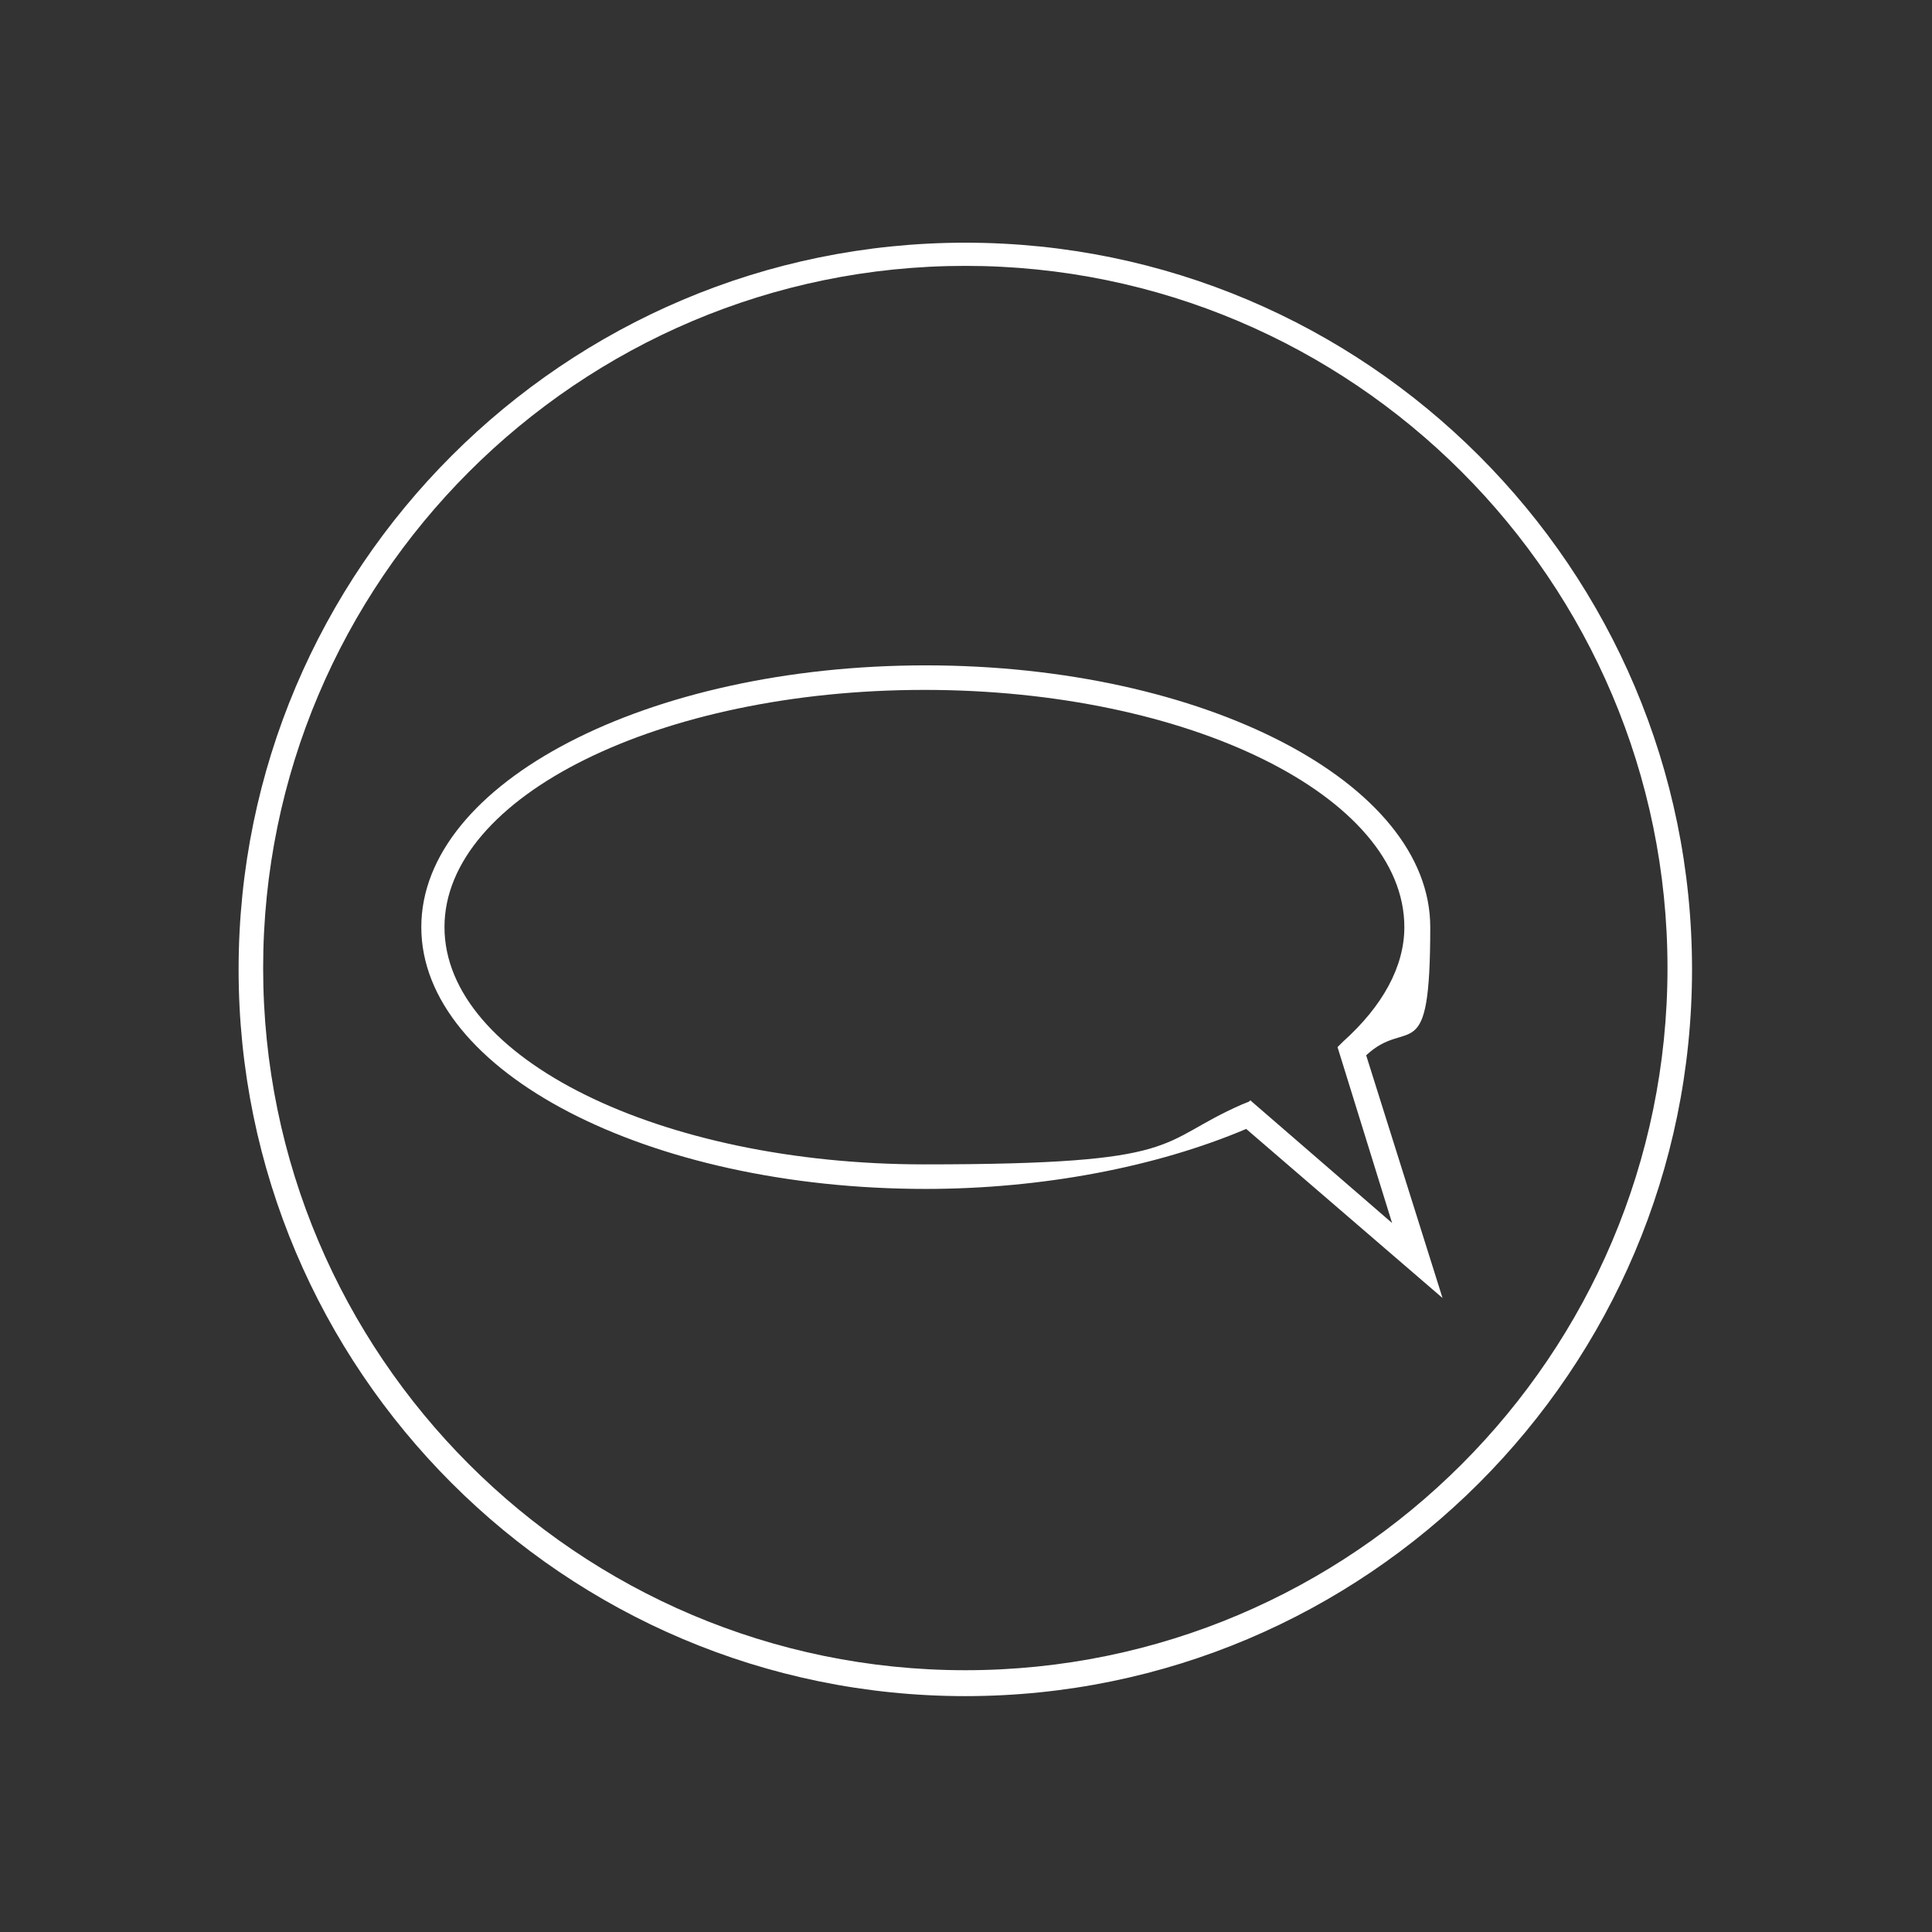 <?xml version="1.0" encoding="UTF-8"?> <svg xmlns="http://www.w3.org/2000/svg" id="Ebene_1" version="1.1" viewBox="0 0 141.7 141.7"><rect x="0" y="0" width="141.7" height="141.7" fill="#333333" stroke="none"/><defs><style> .st0 { fill: #fff; } </style></defs><path class="st0" d="M105.8,95.2l-14.4-12.4c-6.6,2.8-15,4.4-23.5,4.4-20.4,0-37-8.6-37-19.2s16.6-19.2,37-19.2,37,8.6,37,19.2-1.6,6.5-4.7,9.4l5.6,17.8ZM91.7,80.7l10.4,9-4-12.9.4-.4c2.9-2.6,4.5-5.5,4.5-8.4,0-9.6-15.8-17.4-35.2-17.4s-35.2,7.8-35.2,17.4,15.8,17.4,35.2,17.4,16.9-1.6,23.3-4.4l.5-.2Z"></path><path class="st0" d="M70.8,124.4c-29.4,0-53.3-23.9-53.3-53.3s23.9-53.3,53.3-53.3,53.3,23.9,53.3,53.3-23.9,53.3-53.3,53.3ZM70.8,19.5c-28.4,0-51.5,23.1-51.5,51.5s23.1,51.5,51.5,51.5,51.5-23.1,51.5-51.5-23.1-51.5-51.5-51.5Z"></path></svg> 